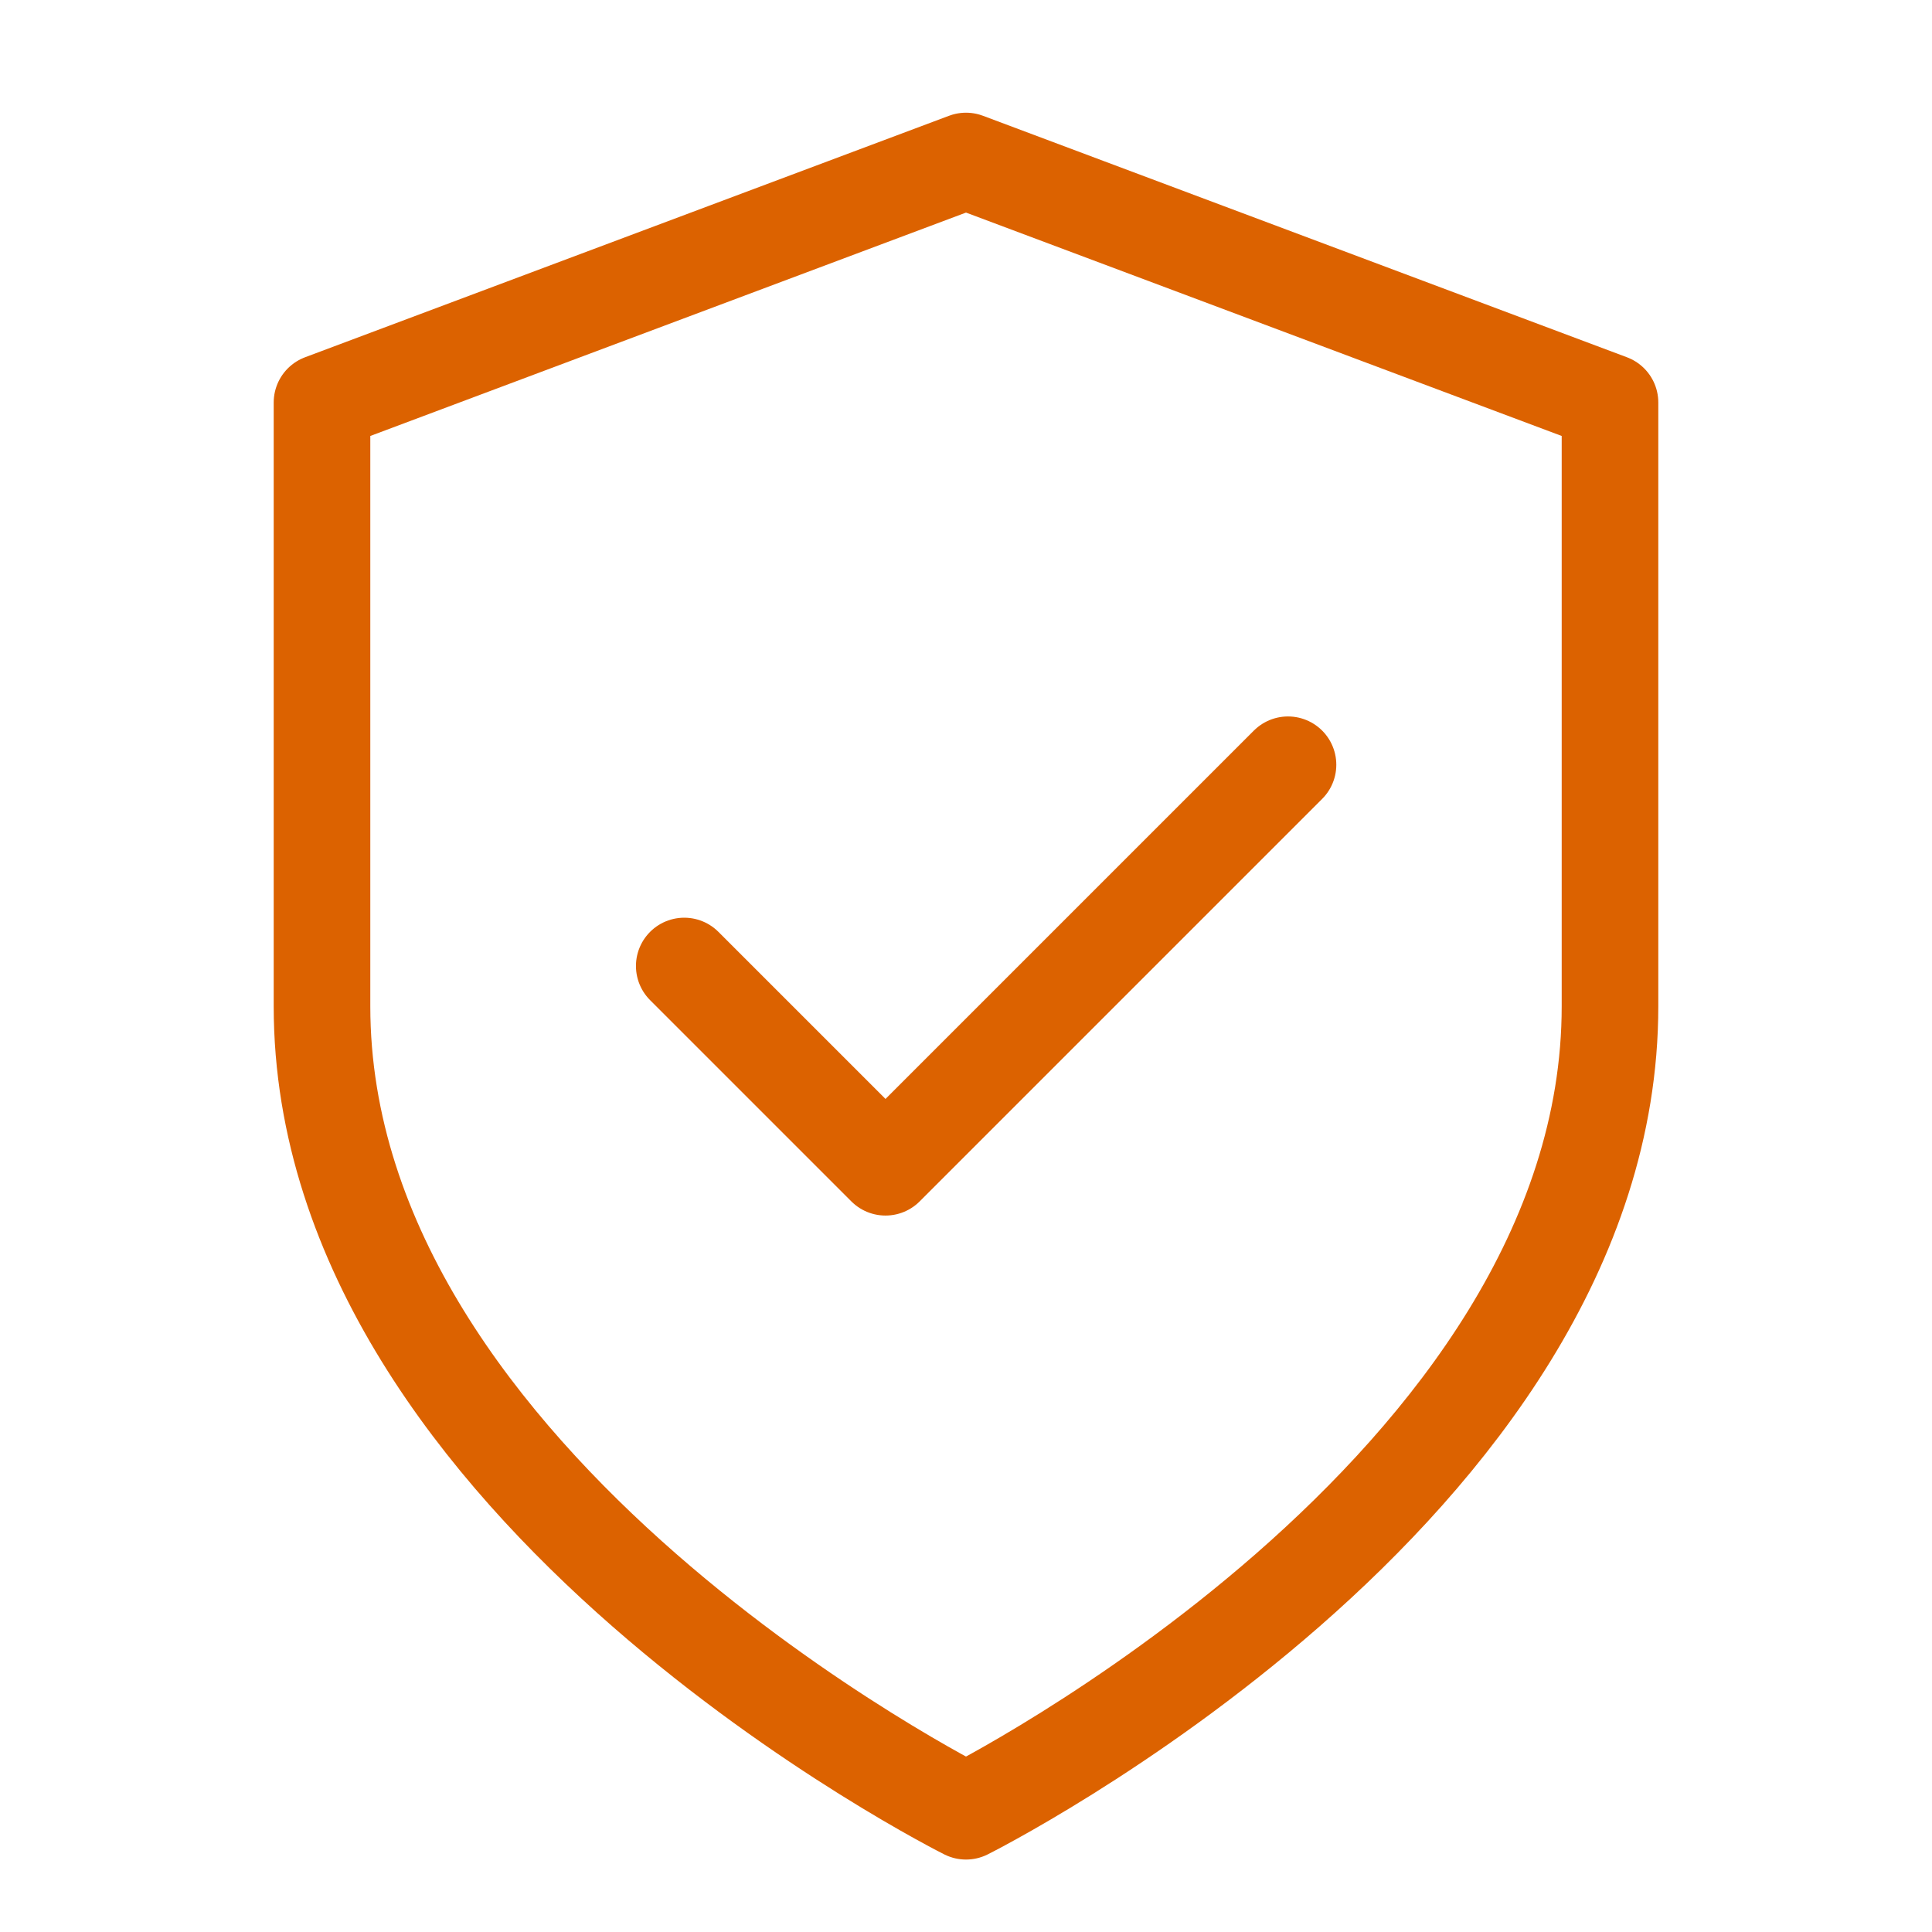 <svg id="Group_4821" data-name="Group 4821" xmlns="http://www.w3.org/2000/svg" width="30" height="30" viewBox="0 0 30 30">
  <rect id="Rectangle_1451" data-name="Rectangle 1451" width="30" height="30" fill="none"/>
  <g id="shield-check" transform="translate(5 2.5)">
    <path id="Path_2406" data-name="Path 2406" d="M8.5,12.125l3.125,3.125L17.875,9" transform="translate(-2.875 0.375)" fill="none" stroke="#dc6200" stroke-linecap="round" stroke-linejoin="round" stroke-miterlimit="10" stroke-width="1.5"/>
    <path id="Path_2407" data-name="Path 2407" d="M24,5.25v9.375c0,7.5-10,12.5-10,12.5s-10-5-10-12.5V5.25L14,1.5Z" transform="translate(-4 -1.5)" fill="none" stroke="#dc6200" stroke-linecap="round" stroke-linejoin="round" stroke-miterlimit="10" stroke-width="1.5"/>
  </g>
</svg>
